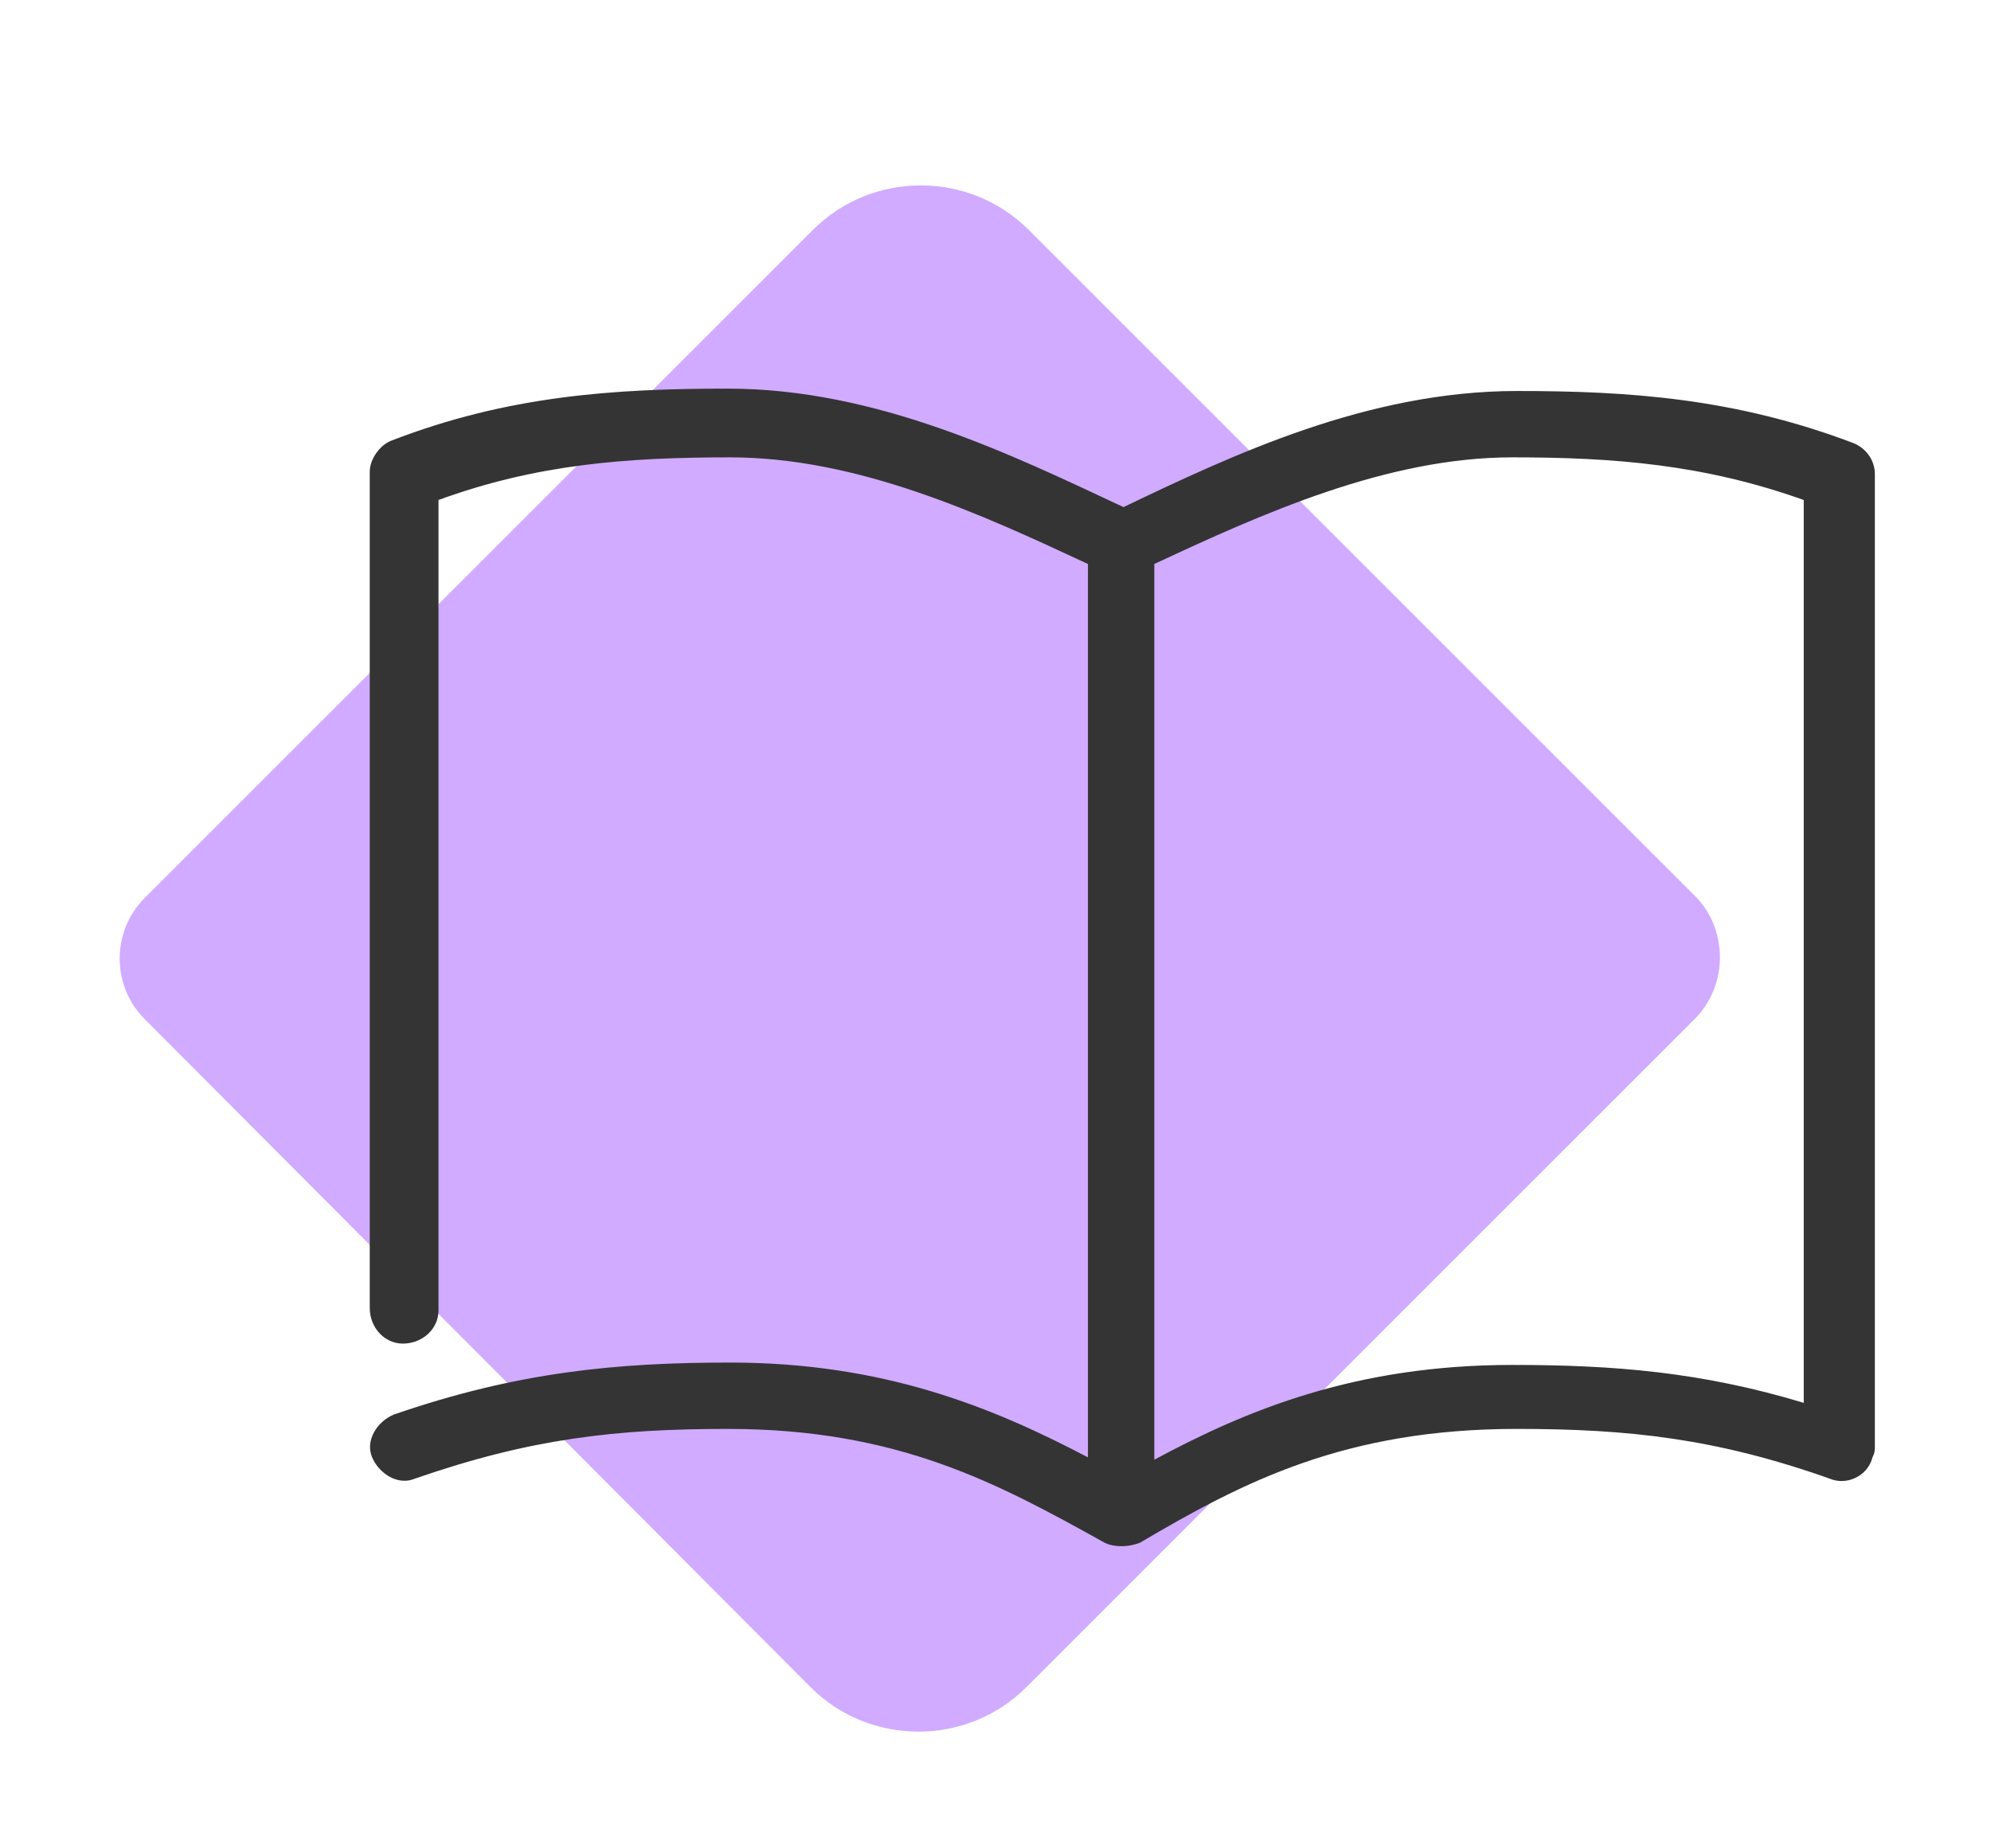 <?xml version="1.0" encoding="utf-8"?>
<!-- Generator: Adobe Illustrator 25.4.0, SVG Export Plug-In . SVG Version: 6.00 Build 0)  -->
<svg version="1.1" id="Capa_1" xmlns="http://www.w3.org/2000/svg" xmlns:xlink="http://www.w3.org/1999/xlink" x="0px" y="0px"
	 viewBox="0 0 84 78" style="enable-background:new 0 0 84 78;" xml:space="preserve">
<style type="text/css">
	.st0{fill:#D0ABFF;}
	.st1{fill:#343434;}
</style>
<g>
	<path class="st0" d="M71.5,43L43.3,71.2c-2.5,2.5-6.6,2.5-9.1,0L6.1,43c-1.4-1.4-1.4-3.7,0-5.1L34.3,9.7c2.5-2.5,6.6-2.5,9.1,0
		l28.2,28.2C72.9,39.3,72.9,41.6,71.5,43z"/>
	<path class="st1" d="M30.7,16.4c-4.8,0-9.3,0.3-14.2,2.2c-0.5,0.2-0.9,0.8-0.9,1.3v35.3c0,0.8,0.6,1.5,1.4,1.5
		c0.8,0,1.5-0.6,1.5-1.4c0,0,0,0,0-0.1V21.1c4.1-1.5,7.9-1.8,12.3-1.8c5.4,0,10.6,2.4,15.1,4.5v37.7c-4-2.1-8.6-4-15.1-4
		c-4.8,0-9,0.4-14.2,2.2c-0.7,0.3-1.2,1.1-0.9,1.8c0.3,0.7,1.1,1.2,1.8,0.9c4.9-1.7,8.5-2.1,13.2-2.1c7.2,0,11.4,2.3,15.9,4.8
		c0.4,0.2,1,0.2,1.5,0c4.4-2.6,8.7-4.8,15.9-4.8c4.7,0,8.4,0.4,13.2,2.1c0.7,0.3,1.6-0.1,1.8-0.9c0.1-0.2,0.1-0.3,0.1-0.5V20
		c0-0.6-0.4-1.1-0.9-1.3c-5-1.9-9.5-2.2-14.2-2.2c-6.3,0-12,2.7-16.6,4.9C42.7,19.2,37,16.4,30.7,16.4z M63.8,19.3
		c4.3,0,8.1,0.3,12.3,1.8v38.1c-4.3-1.3-8-1.6-12.3-1.6c-6.6,0-11.2,1.9-15.1,4V23.8C53.2,21.7,58.5,19.3,63.8,19.3z"/>
</g>
</svg>
